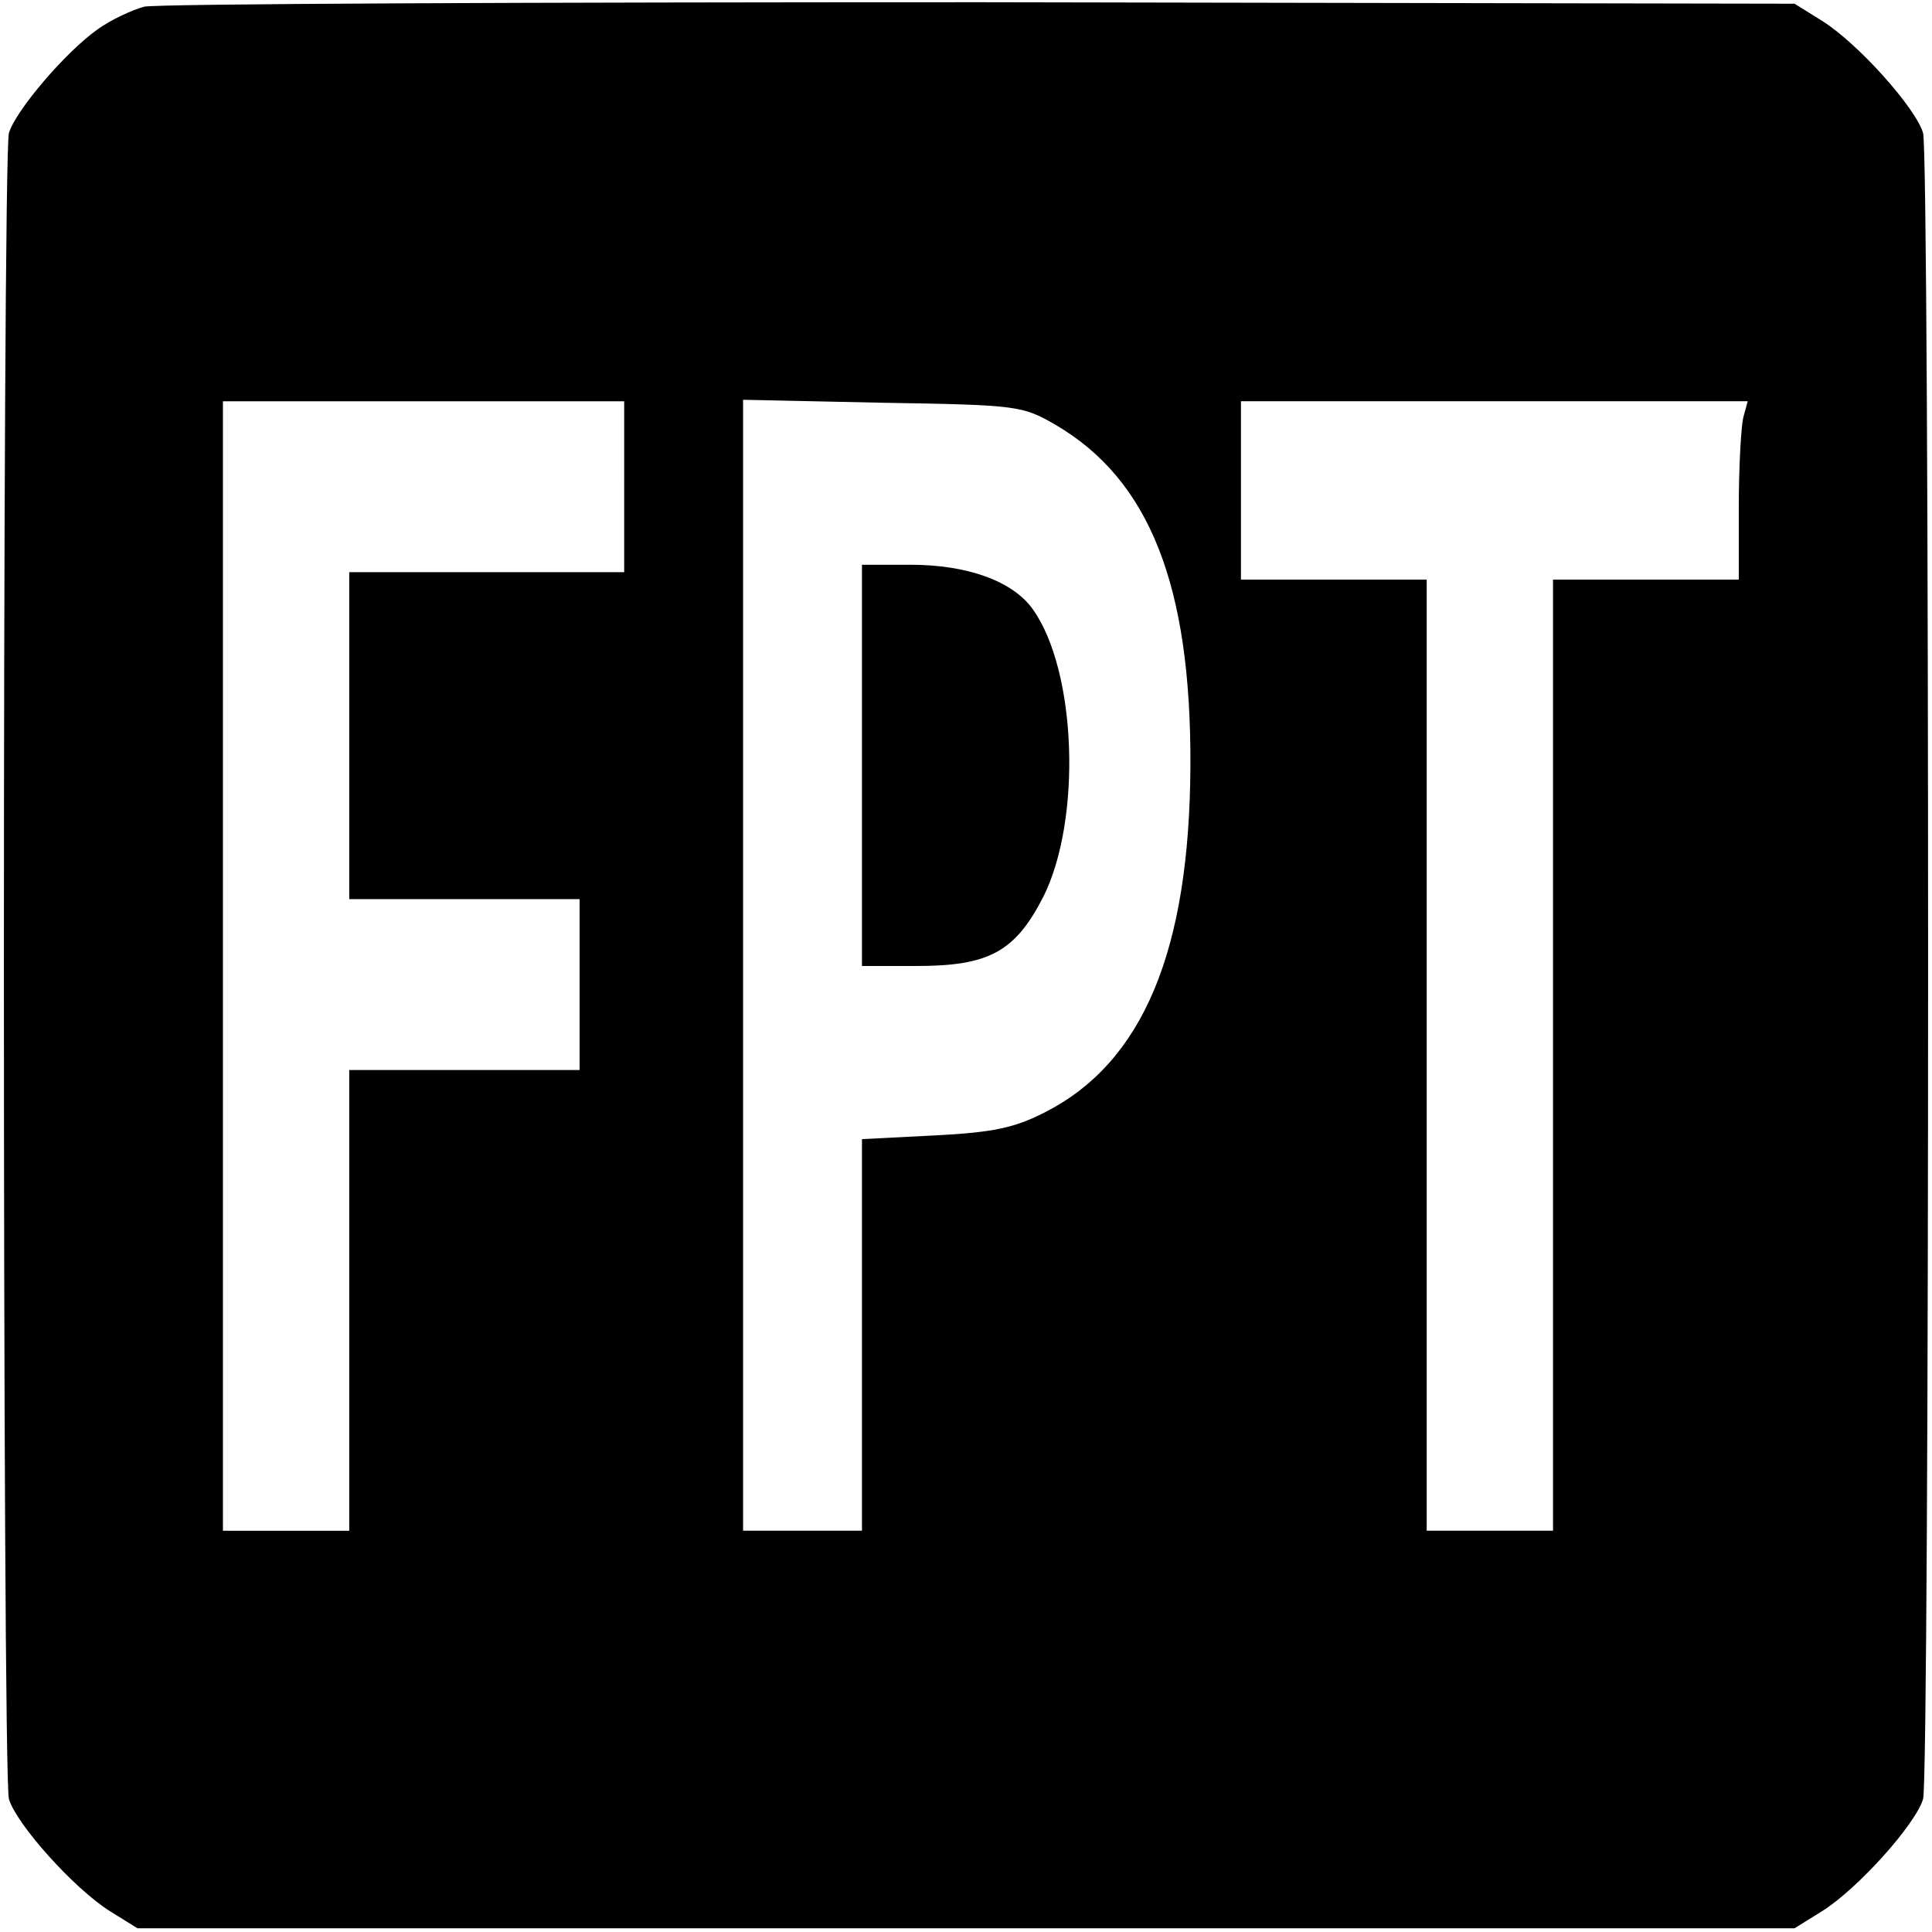 <?xml version="1.0" standalone="no"?>
<!DOCTYPE svg PUBLIC "-//W3C//DTD SVG 20010904//EN"
 "http://www.w3.org/TR/2001/REC-SVG-20010904/DTD/svg10.dtd">
<svg version="1.0" xmlns="http://www.w3.org/2000/svg"
 width="260pt" height="260pt" viewBox="0 0 260 260"
 preserveAspectRatio="xMidYMid meet">
<g transform="translate(0,260) scale(0.1,-0.1)"
fill="#000000" stroke="none">
<path d="M194 2591 c-18 -5 -45 -18 -62 -30 -44 -31 -111 -110 -120 -140 -9
-34 -9 -2208 0 -2242 10 -34 88 -121 136 -151 l37 -23 1115 0 1115 0 37 23
c48 30 126 117 136 151 9 34 9 2208 0 2242 -10 34 -88 121 -136 151 l-37 23
-1095 2 c-602 0 -1109 -2 -1126 -6z m646 -646 l0 -115 -185 0 -185 0 0 -220 0
-220 155 0 155 0 0 -115 0 -115 -155 0 -155 0 0 -310 0 -310 -85 0 -85 0 0
760 0 760 270 0 270 0 0 -115z m581 83 c126 -74 182 -216 181 -458 -1 -250
-64 -400 -196 -467 -41 -21 -70 -27 -148 -31 l-98 -5 0 -263 0 -264 -80 0 -80
0 0 761 0 761 188 -4 c183 -3 188 -4 233 -30z m925 10 c-3 -13 -6 -67 -6 -120
l0 -98 -125 0 -125 0 0 -640 0 -640 -85 0 -85 0 0 640 0 640 -125 0 -125 0 0
120 0 120 341 0 341 0 -6 -22z"/>
<path d="M1160 1570 l0 -270 73 0 c98 0 133 19 171 93 52 104 45 304 -14 387
-27 38 -88 60 -165 60 l-65 0 0 -270z"/>
</g>
</svg>
